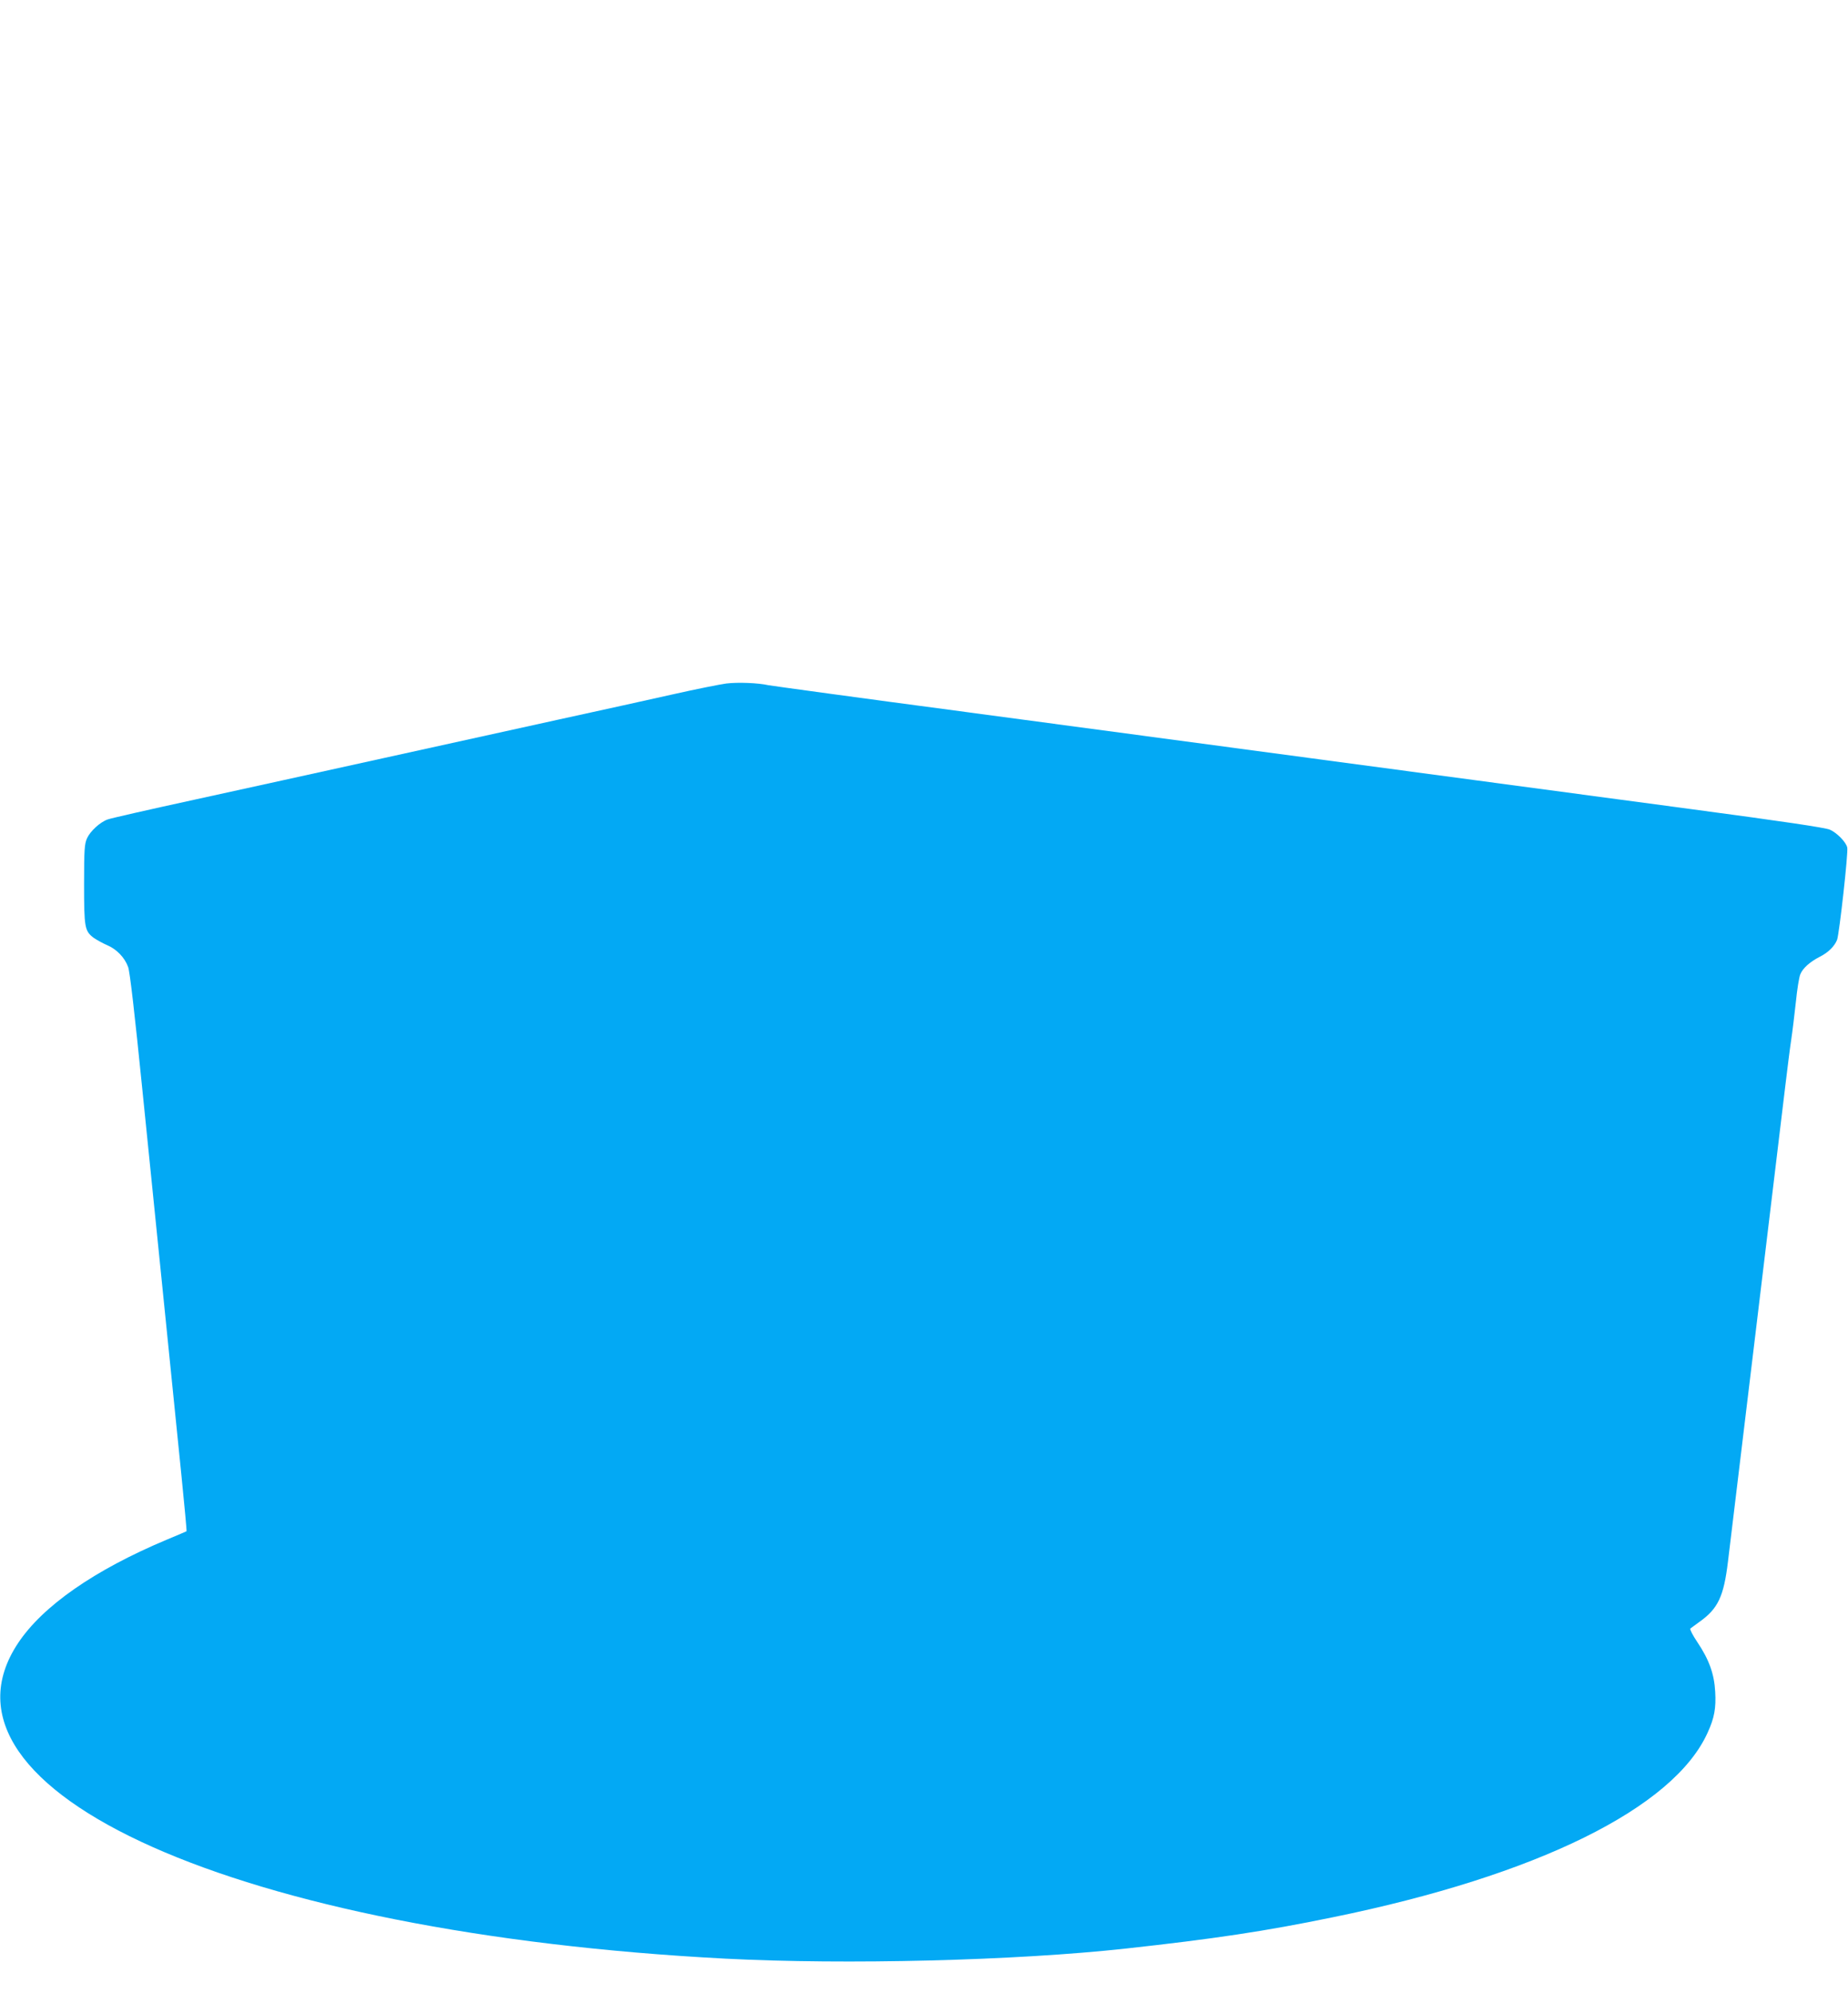 <?xml version="1.0" standalone="no"?>
<!DOCTYPE svg PUBLIC "-//W3C//DTD SVG 20010904//EN"
 "http://www.w3.org/TR/2001/REC-SVG-20010904/DTD/svg10.dtd">
<svg version="1.0" xmlns="http://www.w3.org/2000/svg"
 width="1187pt" height="1280pt" viewBox="0 0 1187 1280"
 preserveAspectRatio="xMidYMid meet">
<g transform="translate(0,1280) scale(0.1,-0.1)"
fill="#03a9f4" stroke="none">
<path d="M4665 8410 c-38 -5 -194 -36 -345 -70 -151 -34 -477 -106 -725 -160
-247 -54 -758 -167 -1135 -250 -377 -83 -921 -203 -1210 -266 -289 -63 -540
-120 -558 -127 -49 -17 -112 -75 -133 -121 -16 -36 -19 -70 -19 -294 0 -281 4
-301 61 -345 19 -13 58 -35 86 -47 62 -26 114 -80 136 -141 11 -29 42 -297 92
-794 42 -412 107 -1056 145 -1430 38 -374 85 -841 105 -1038 20 -197 35 -360
33 -362 -2 -1 -59 -26 -127 -54 -465 -195 -798 -427 -956 -666 -628 -950 1418
-1862 4545 -2025 773 -40 1864 -13 2573 65 564 62 893 111 1329 201 1311 268
2190 702 2407 1187 43 94 54 157 48 261 -6 114 -39 206 -114 318 -30 44 -50
84 -46 88 4 3 31 23 60 44 118 84 155 162 182 386 18 144 298 2472 367 3045
14 116 31 253 39 305 8 52 21 162 30 243 8 81 21 163 29 180 16 39 61 79 125
112 54 27 95 68 111 109 14 39 73 564 65 593 -8 35 -66 94 -111 114 -28 13
-306 54 -905 134 -1701 228 -3424 458 -4638 621 -679 90 -1253 169 -1275 173
-66 15 -196 20 -271 11z"/>
</g>
</svg>
